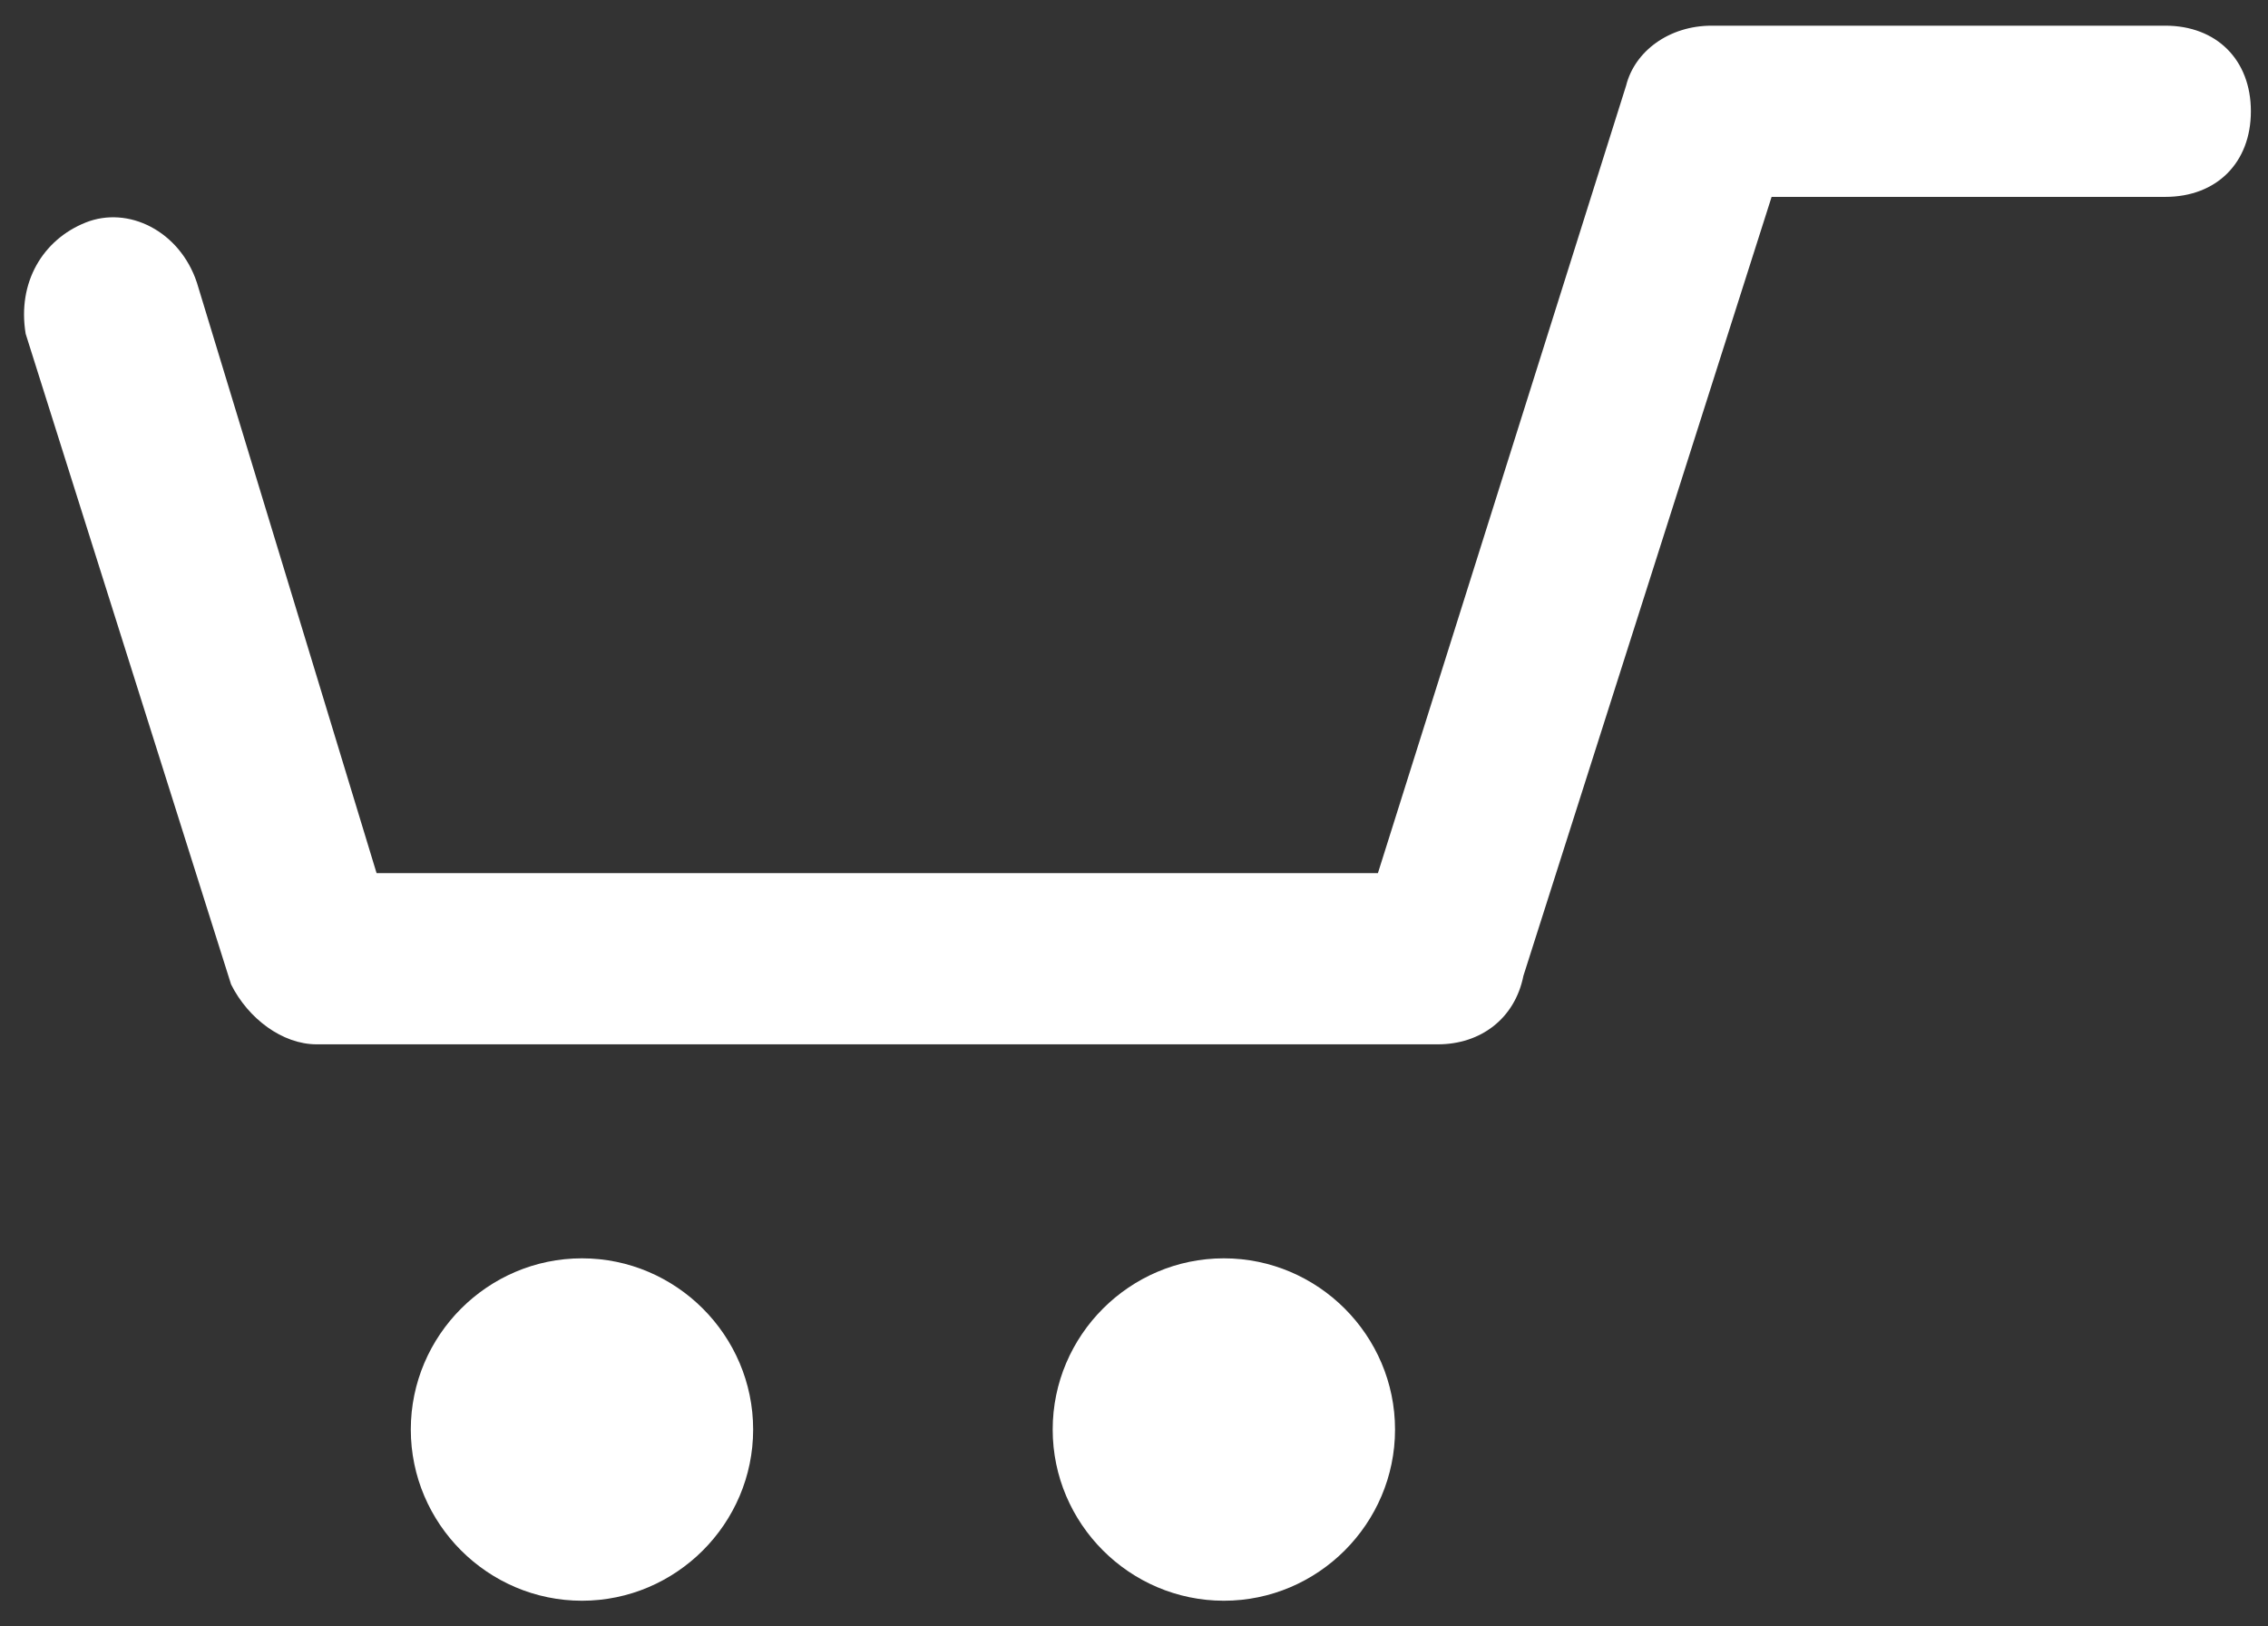 <?xml version="1.0" encoding="utf-8"?>
<!-- Generator: Adobe Illustrator 22.1.0, SVG Export Plug-In . SVG Version: 6.00 Build 0)  -->
<svg version="1.1" id="Layer_1" xmlns="http://www.w3.org/2000/svg" xmlns:xlink="http://www.w3.org/1999/xlink" x="0px" y="0px"
	 viewBox="0 0 26.5 19" style="enable-background:new 0 0 26.5 19;" xml:space="preserve">
<rect x="0" y="0" width="26.5" height="19" fill="#333333" stroke="none"/>
<style type="text/css">
	.st0{fill:#FFFFFF;}
</style>
<g>
	<title>cart icon</title>
	<desc>Created with Sketch.</desc>
	<g id="_xD83D__xDD37_-Symbols">
		<g id="Icons-_x2F_-Cart-_x2F_-Header" transform="translate(1, 1)">
			<g id="cart-icon">
				<g id="Stroke-1">
					<path class="st0" d="M15.8,11.2H2.7c-0.4,0-0.8-0.3-1-0.7l-2.4-7.6C-0.8,2.3-0.5,1.8,0,1.6c0.5-0.2,1.1,0.1,1.3,0.7l2.1,6.9
						h11.7L18,0c0.1-0.4,0.5-0.7,1-0.7h5.3c0.6,0,1,0.4,1,1s-0.4,1-1,1h-4.6l-2.9,9.1C16.7,10.9,16.3,11.2,15.8,11.2z"/>
				</g>
				<g id="Fill-3">
					<path class="st0" d="M13.3,13.7c1.1,0,2,0.9,2,2s-0.9,2-2,2s-2-0.9-2-2S12.2,13.7,13.3,13.7"/>
				</g>
				<g id="Fill-5">
					<path class="st0" d="M5.8,13.7c1.1,0,2,0.9,2,2c0,1.1-0.9,2-2,2s-2-0.9-2-2C3.8,14.6,4.7,13.7,5.8,13.7"/>
				</g>
			</g>
		</g>
	</g>
</g>
</svg>
